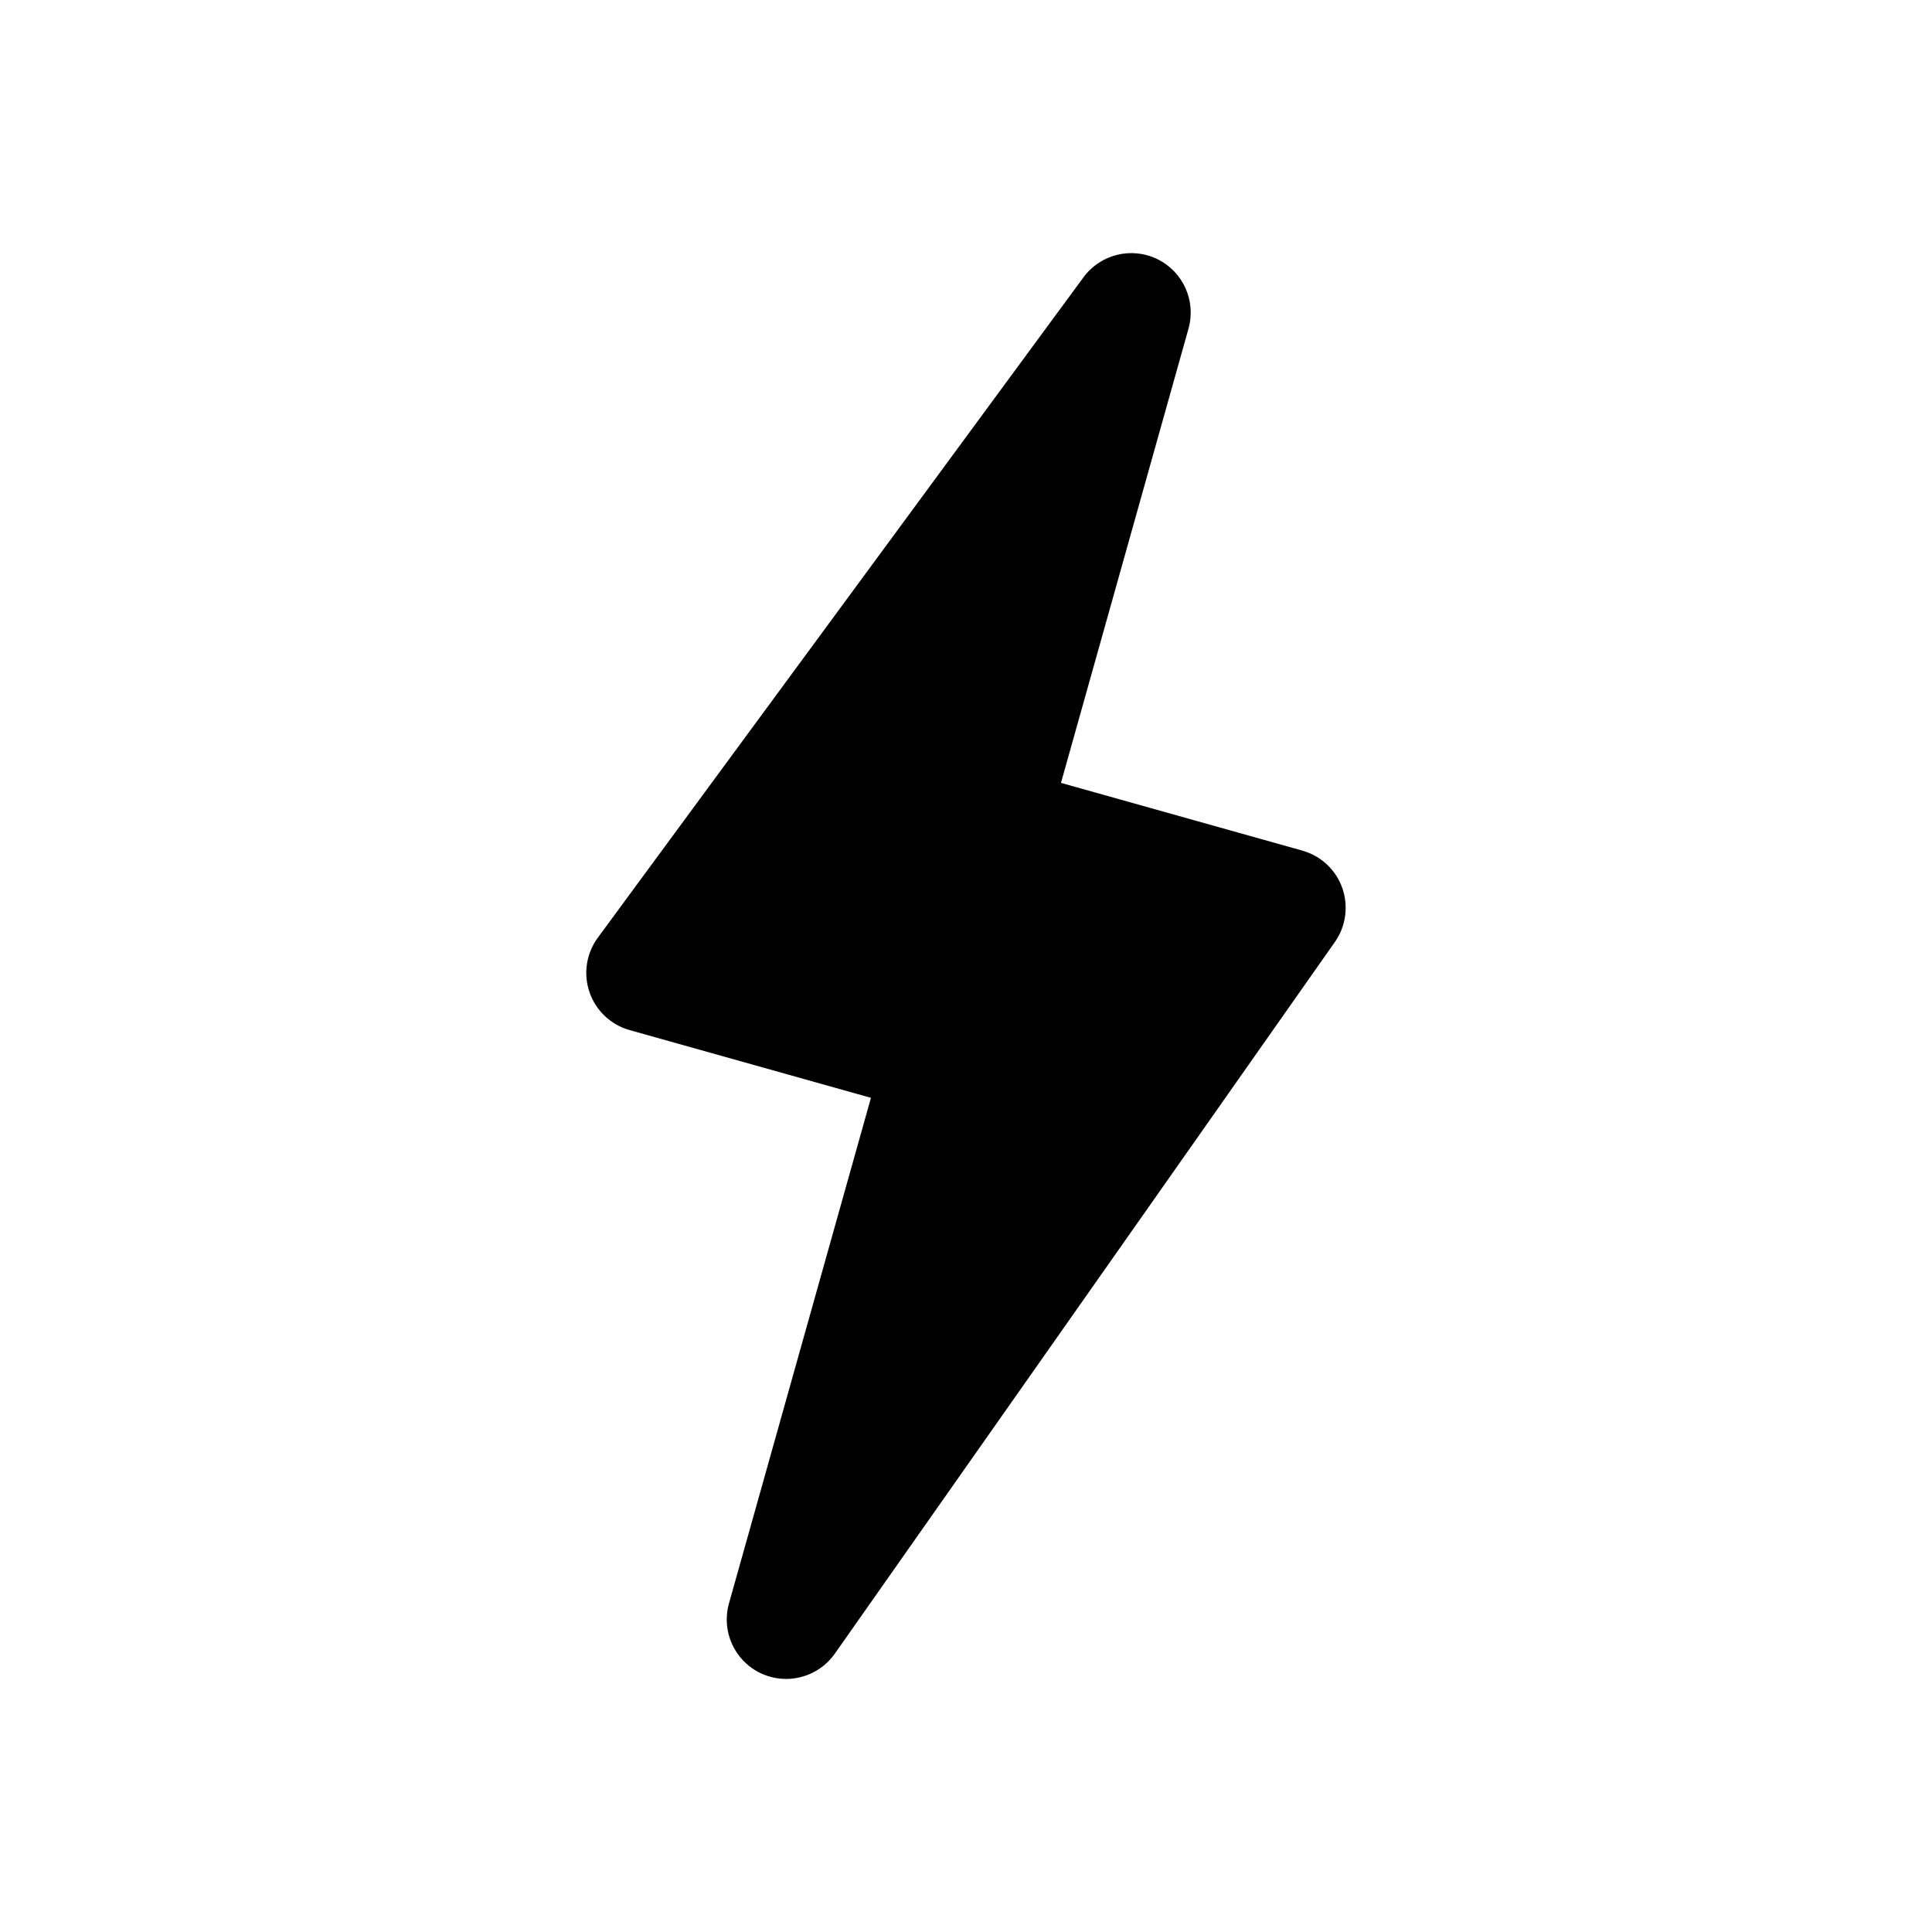 <?xml version="1.0" encoding="UTF-8"?>
<!-- Uploaded to: ICON Repo, www.iconrepo.com, Generator: ICON Repo Mixer Tools -->
<svg fill="#000000" width="800px" height="800px" version="1.1" viewBox="144 144 512 512" xmlns="http://www.w3.org/2000/svg">
 <path d="m489.12 369.42-63.953-17.949 33.801-120.39c2.047-7.336-1.418-15.066-8.25-18.406-6.848-3.336-15.082-1.309-19.586 4.816l-128.7 175c-3.055 4.172-3.891 9.555-2.203 14.453 1.668 4.894 5.652 8.645 10.629 10.043l63.953 17.949-37.629 134c-2.078 7.398 1.48 15.191 8.406 18.484 2.188 1.023 4.484 1.512 6.75 1.512 4.992 0 9.855-2.379 12.895-6.691l132.52-188.6c2.945-4.188 3.652-9.523 1.953-14.344-1.703-4.816-5.652-8.484-10.582-9.871z"/>
</svg>